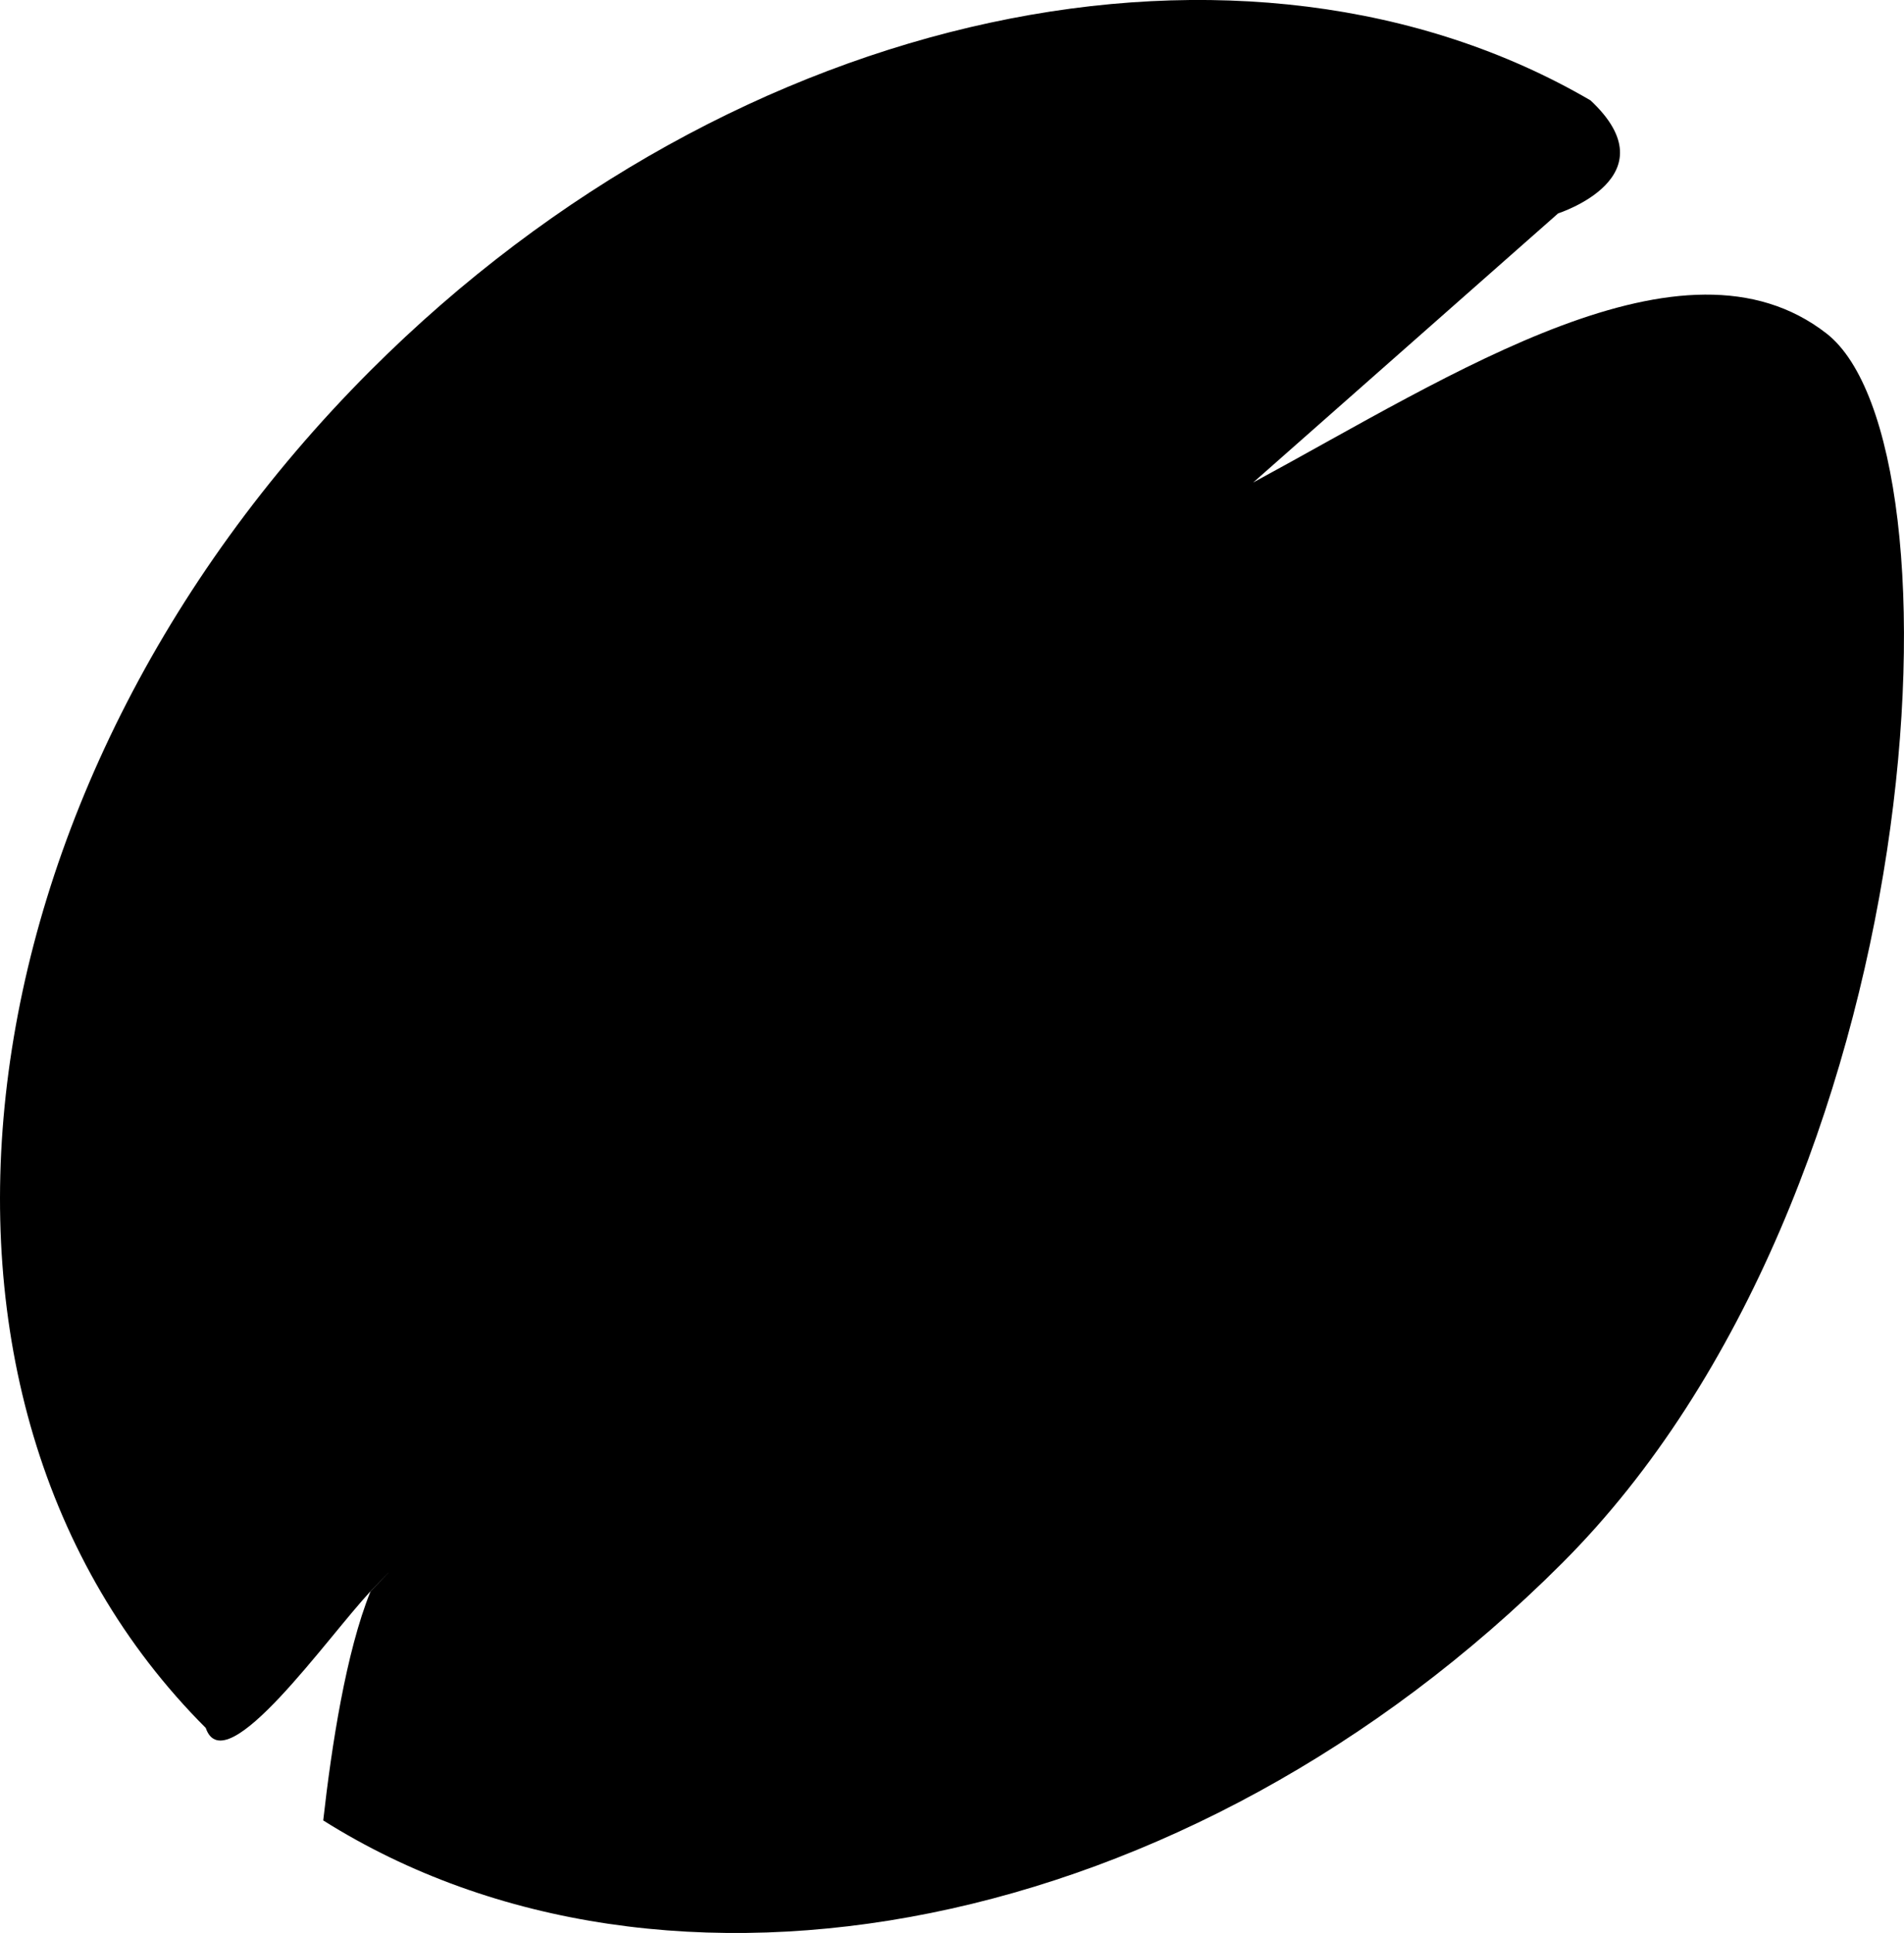 <?xml version="1.0" encoding="iso-8859-1"?>
<!-- Generator: Adobe Illustrator 16.0.0, SVG Export Plug-In . SVG Version: 6.00 Build 0)  -->
<!DOCTYPE svg PUBLIC "-//W3C//DTD SVG 1.1//EN" "http://www.w3.org/Graphics/SVG/1.1/DTD/svg11.dtd">
<svg version="1.1" xmlns="http://www.w3.org/2000/svg" xmlns:xlink="http://www.w3.org/1999/xlink" x="0px" y="0px"
	 width="32.575px" height="33.057px" viewBox="0 0 32.575 33.057" style="enable-background:new 0 0 32.575 33.057;"
	 xml:space="preserve">
<g id="b8_fruit">
	<path d="M31.249,5.703c-2.442-1.9-6.377,0.692-9.808,2.548l5.217-4.602c0,0,1.952-0.625,0.554-1.932
		c-5.859-3.418-14.59-1.662-20.874,4.62C-0.849,13.527-2.113,23.919,3.52,29.55c0.331,0.969,2.115-1.596,2.819-2.334
		c-0.322,0.328,0.837-0.87,0,0c-0.419,1.035-0.666,2.644-0.809,3.916c5.857,3.687,14.794,2.002,21.198-4.402
		C33.072,20.39,33.692,7.604,31.249,5.703z"/>
</g>
<g id="Capa_1">
</g>
</svg>
